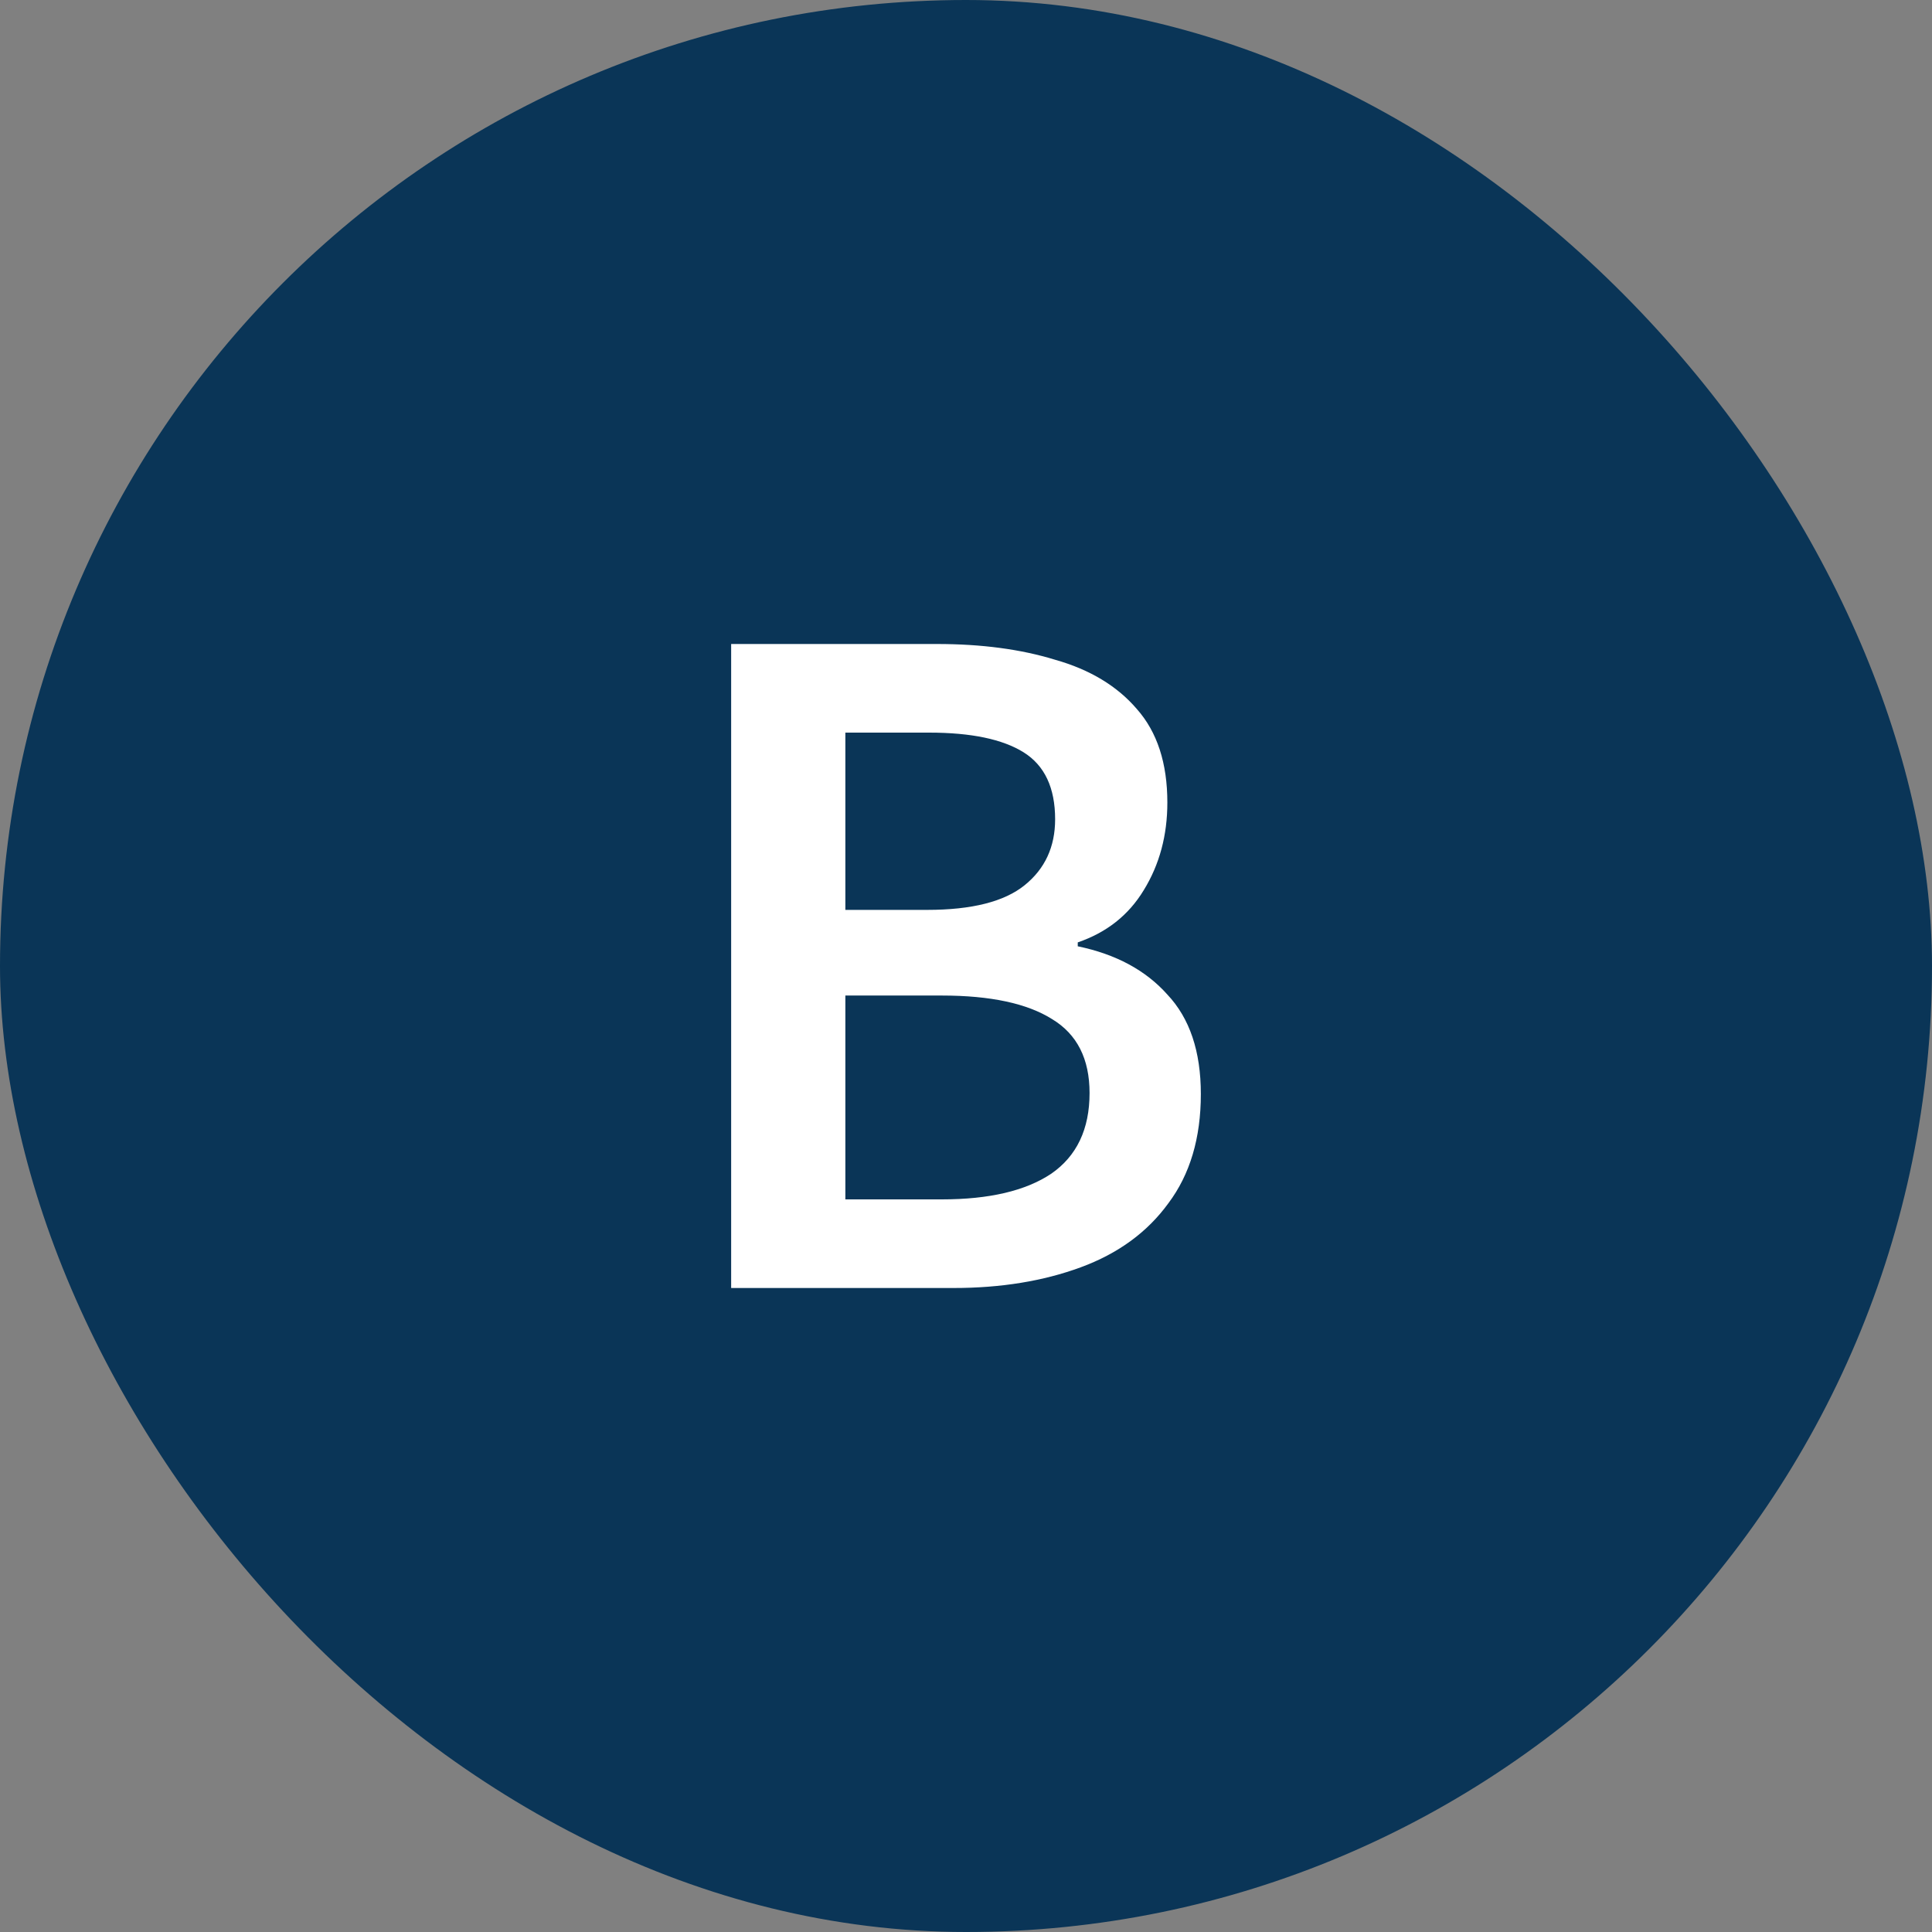 <?xml version="1.0" encoding="UTF-8" standalone="no"?><svg width="45" height="45" viewBox="0 0 45 45" fill="none" xmlns="http://www.w3.org/2000/svg">
<rect x="0" y="0" width="45" height="45" fill="#808080" stroke="none"/>
<rect width="45" height="45" rx="22.5" fill="#0A3557"/>
<path d="M17.03 30V15H21.823C22.863 15 23.78 15.122 24.576 15.367C25.386 15.596 26.021 15.979 26.479 16.514C26.953 17.049 27.19 17.775 27.19 18.693C27.19 19.457 27.007 20.138 26.64 20.734C26.288 21.315 25.776 21.72 25.103 21.95V22.041C25.99 22.225 26.686 22.599 27.19 23.165C27.71 23.716 27.97 24.488 27.97 25.482C27.97 26.506 27.718 27.355 27.213 28.027C26.724 28.7 26.044 29.197 25.172 29.518C24.3 29.839 23.314 30 22.213 30H17.03ZM19.69 21.193H21.594C22.634 21.193 23.391 21.002 23.865 20.619C24.339 20.237 24.576 19.725 24.576 19.083C24.576 18.349 24.331 17.829 23.842 17.523C23.352 17.217 22.619 17.064 21.64 17.064H19.69V21.193ZM19.69 27.936H21.938C23.039 27.936 23.888 27.737 24.484 27.339C25.08 26.927 25.378 26.3 25.378 25.459C25.378 24.664 25.088 24.09 24.507 23.738C23.926 23.372 23.07 23.188 21.938 23.188H19.69V27.936Z" fill="white"/>
</svg>

